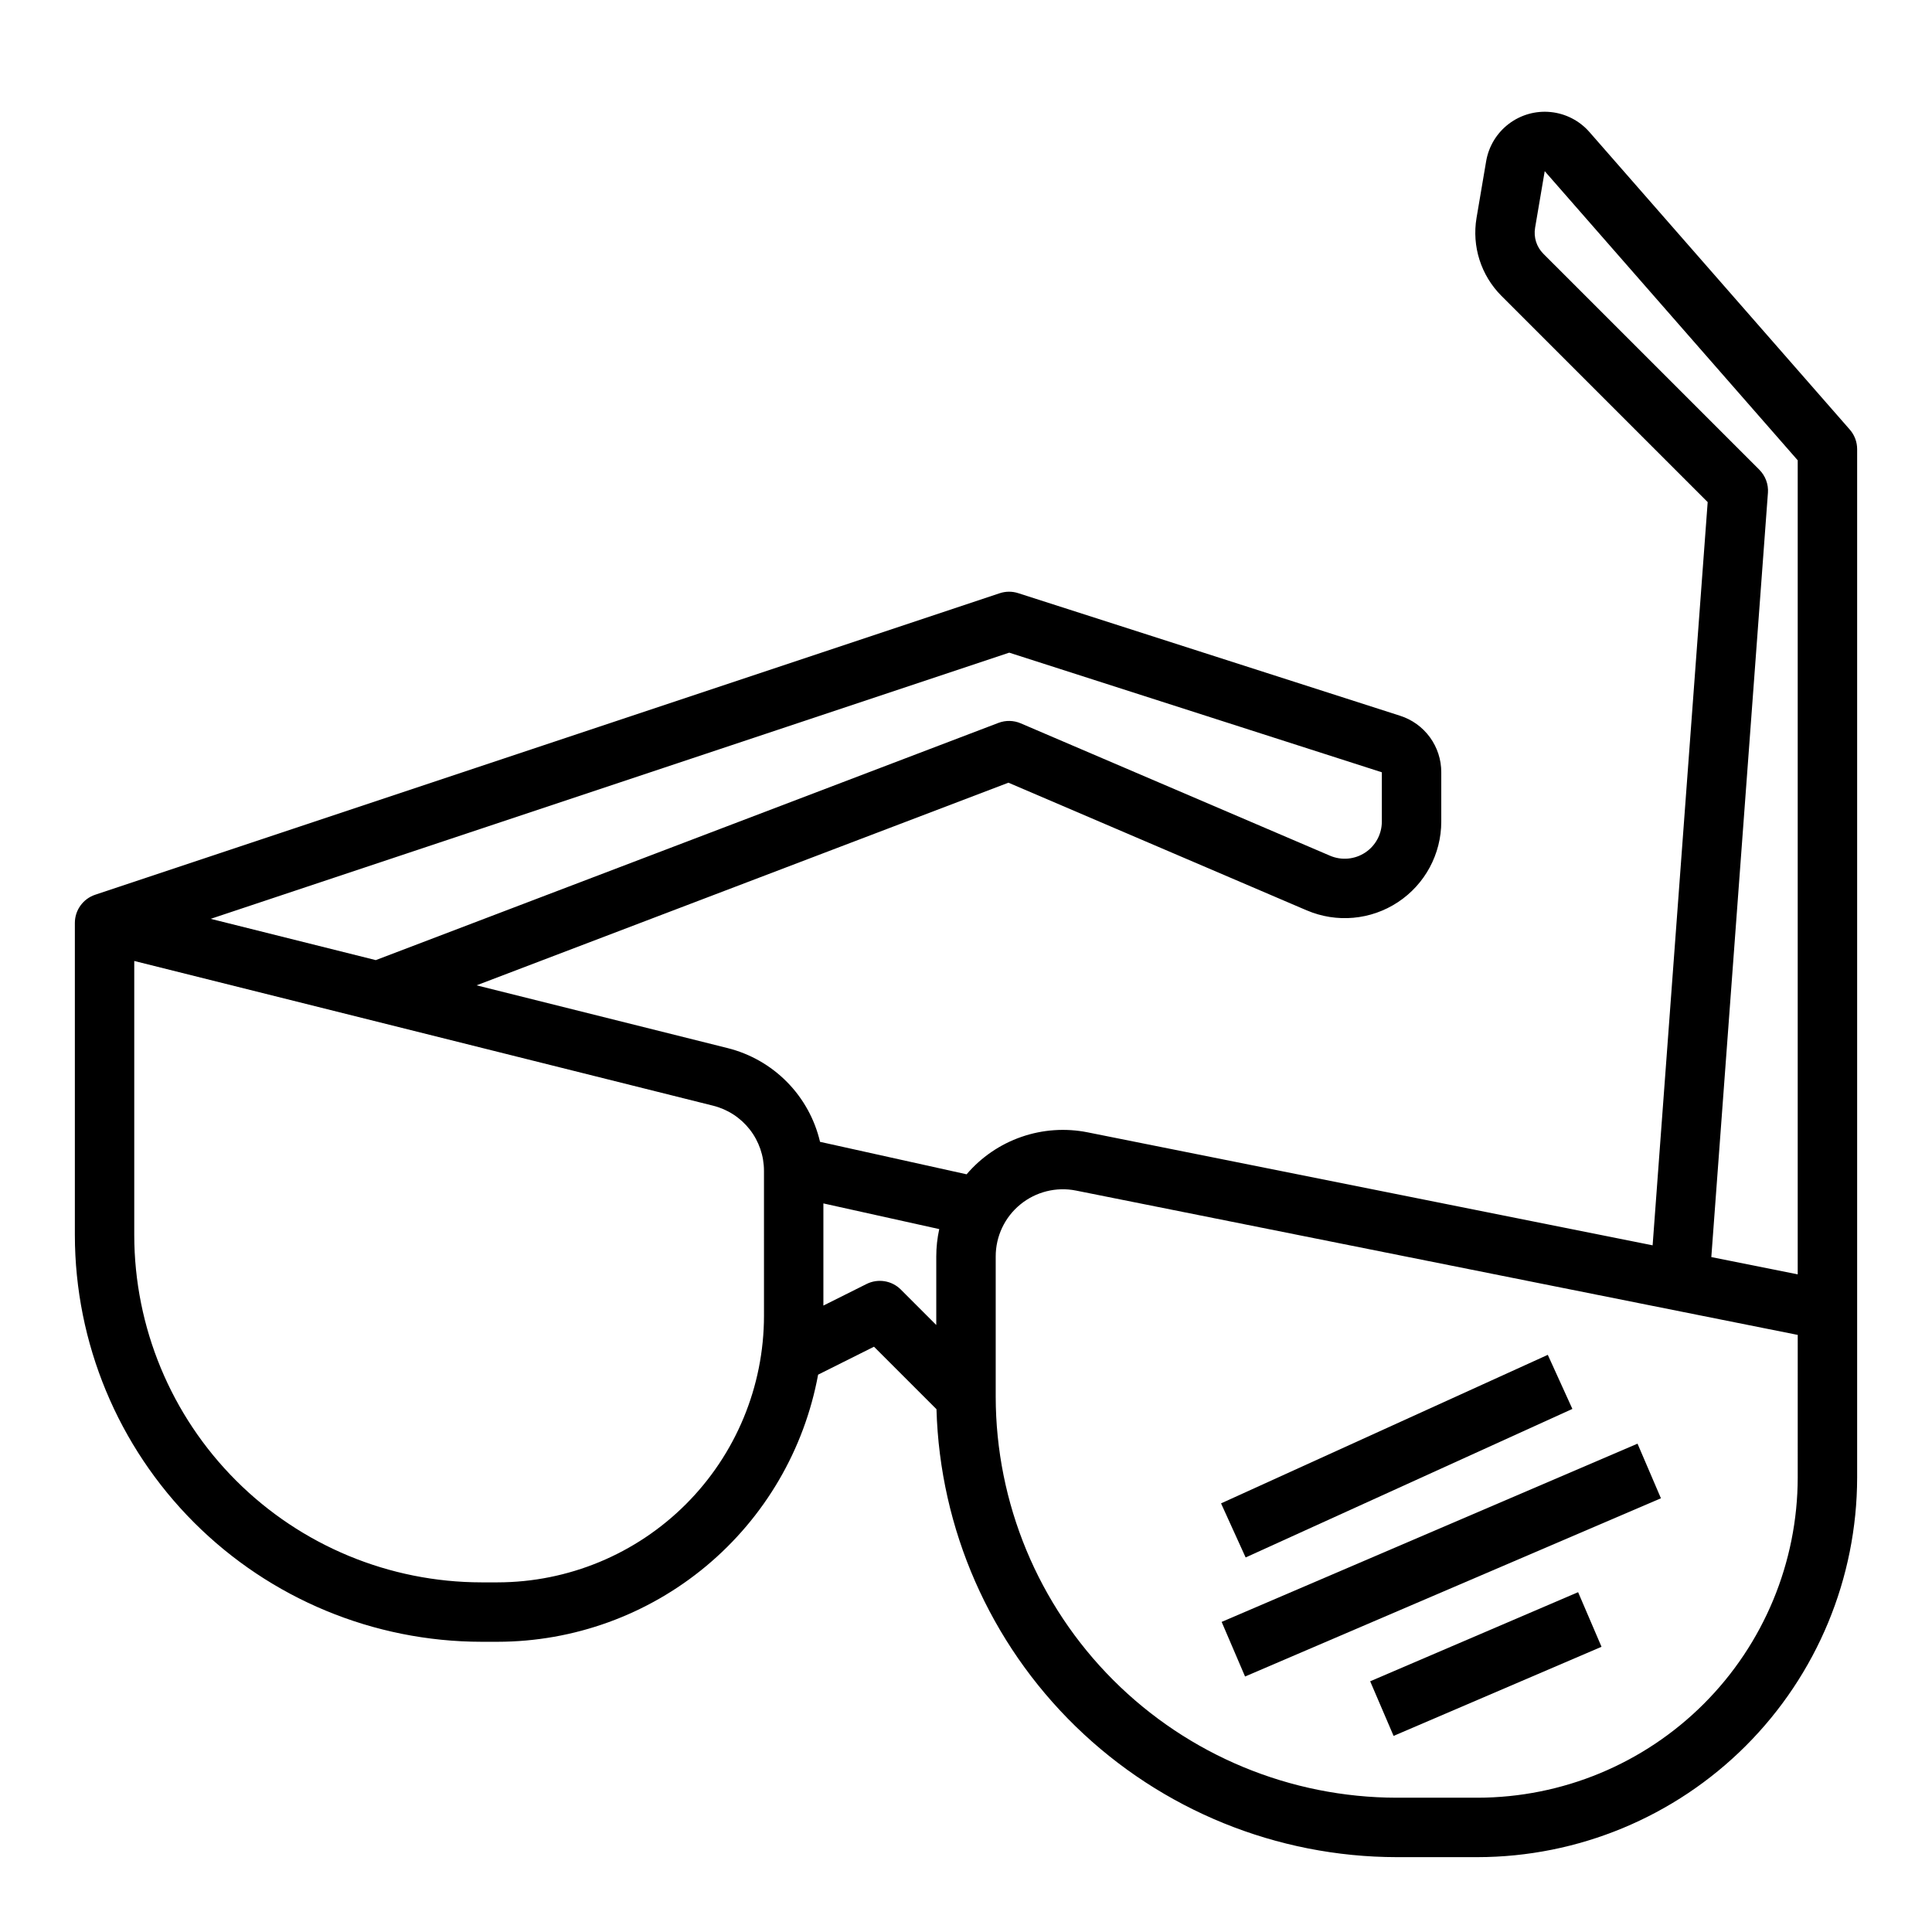 <?xml version="1.0" encoding="UTF-8"?>
<!-- Uploaded to: SVG Repo, www.svgrepo.com, Generator: SVG Repo Mixer Tools -->
<svg fill="#000000" width="800px" height="800px" version="1.1" viewBox="144 144 512 512" xmlns="http://www.w3.org/2000/svg">
 <g>
  <path d="m634.21 257.84-68.992-78.848c-2.629-3.004-6.297-4.898-10.27-5.297-3.969-0.402-7.945 0.723-11.117 3.141-3.176 2.418-5.312 5.949-5.984 9.883l-2.547 15.012c-1.277 7.547 1.176 15.238 6.578 20.656l54.676 54.676-14.59 196.96-149.7-29.938c-5.856-1.172-11.918-0.762-17.562 1.195-5.644 1.953-10.664 5.379-14.539 9.922l-38.844-8.605c-1.406-5.996-4.441-11.488-8.766-15.871-4.328-4.383-9.777-7.488-15.754-8.977l-66.504-16.629 140.95-53.699 79.055 33.836v-0.004c7.902 3.383 16.977 2.574 24.152-2.16 7.18-4.731 11.5-12.754 11.5-21.348v-13.078c0.012-3.336-1.043-6.586-3.008-9.281-1.965-2.695-4.734-4.695-7.914-5.707l-101.21-32.492h0.004c-1.594-0.512-3.309-0.5-4.898 0.027l-239.7 79.902c-3.215 1.07-5.387 4.082-5.387 7.473v82.754c0.035 28.566 11.398 55.953 31.598 76.152 20.199 20.199 47.586 31.562 76.152 31.594h4.281c20.195-0.023 39.746-7.117 55.258-20.047 15.516-12.93 26.016-30.883 29.68-50.742l14.809-7.406 16.559 16.559c0.898 31.766 14.137 61.93 36.91 84.094 22.773 22.16 53.285 34.578 85.062 34.617h21.402c26.672-0.031 52.246-10.641 71.109-29.504s29.473-44.438 29.504-71.109v-272.52c0-1.906-0.691-3.746-1.949-5.184zm-23.973 10.637-57.227-57.223c-1.805-1.805-2.621-4.371-2.195-6.887l2.551-15.008 67.047 76.625v215.73l-22.895-4.578 15-202.51h0.004c0.168-2.285-0.668-4.527-2.285-6.144zm-198.78 48.484 98.746 31.703v13.078c-0.004 3.305-1.664 6.387-4.422 8.203-2.762 1.82-6.25 2.133-9.289 0.836l-81.988-35.09h0.004c-1.879-0.805-3.996-0.848-5.906-0.121l-165.02 62.871-43.746-10.941zm-64.992 175.78c-0.02 18.719-7.465 36.664-20.703 49.898-13.234 13.234-31.18 20.68-49.898 20.703h-4.281c-24.391-0.027-47.777-9.73-65.027-26.98-17.246-17.246-26.949-40.633-26.977-65.023v-72.672l153.39 38.348c3.856 0.961 7.281 3.184 9.727 6.312 2.445 3.133 3.769 6.992 3.766 10.965zm27.18-8.469-11.438 5.719v-27.074l30.699 6.805h0.004c-0.523 2.387-0.789 4.82-0.789 7.262v18.156l-9.391-9.391v-0.004c-2.394-2.394-6.055-2.988-9.086-1.473zm246.77 51.273c-0.023 22.5-8.973 44.07-24.883 59.984-15.914 15.91-37.484 24.859-59.984 24.883h-21.402c-28.176-0.031-55.188-11.238-75.113-31.16-19.922-19.922-31.129-46.938-31.16-75.109v-37.16c-0.008-5.34 2.383-10.398 6.512-13.781 4.129-3.383 9.559-4.738 14.793-3.684l191.24 38.246z"/>
  <path d="m467.59 542.41 86.59-39.363 6.516 14.332-86.59 39.363z"/>
  <path d="m467.75 573.82 110.21-47.234 6.203 14.473-110.21 47.234z"/>
  <path d="m507.11 589.56 55.105-23.617 6.203 14.473-55.105 23.617z"/>
 </g>
</svg>